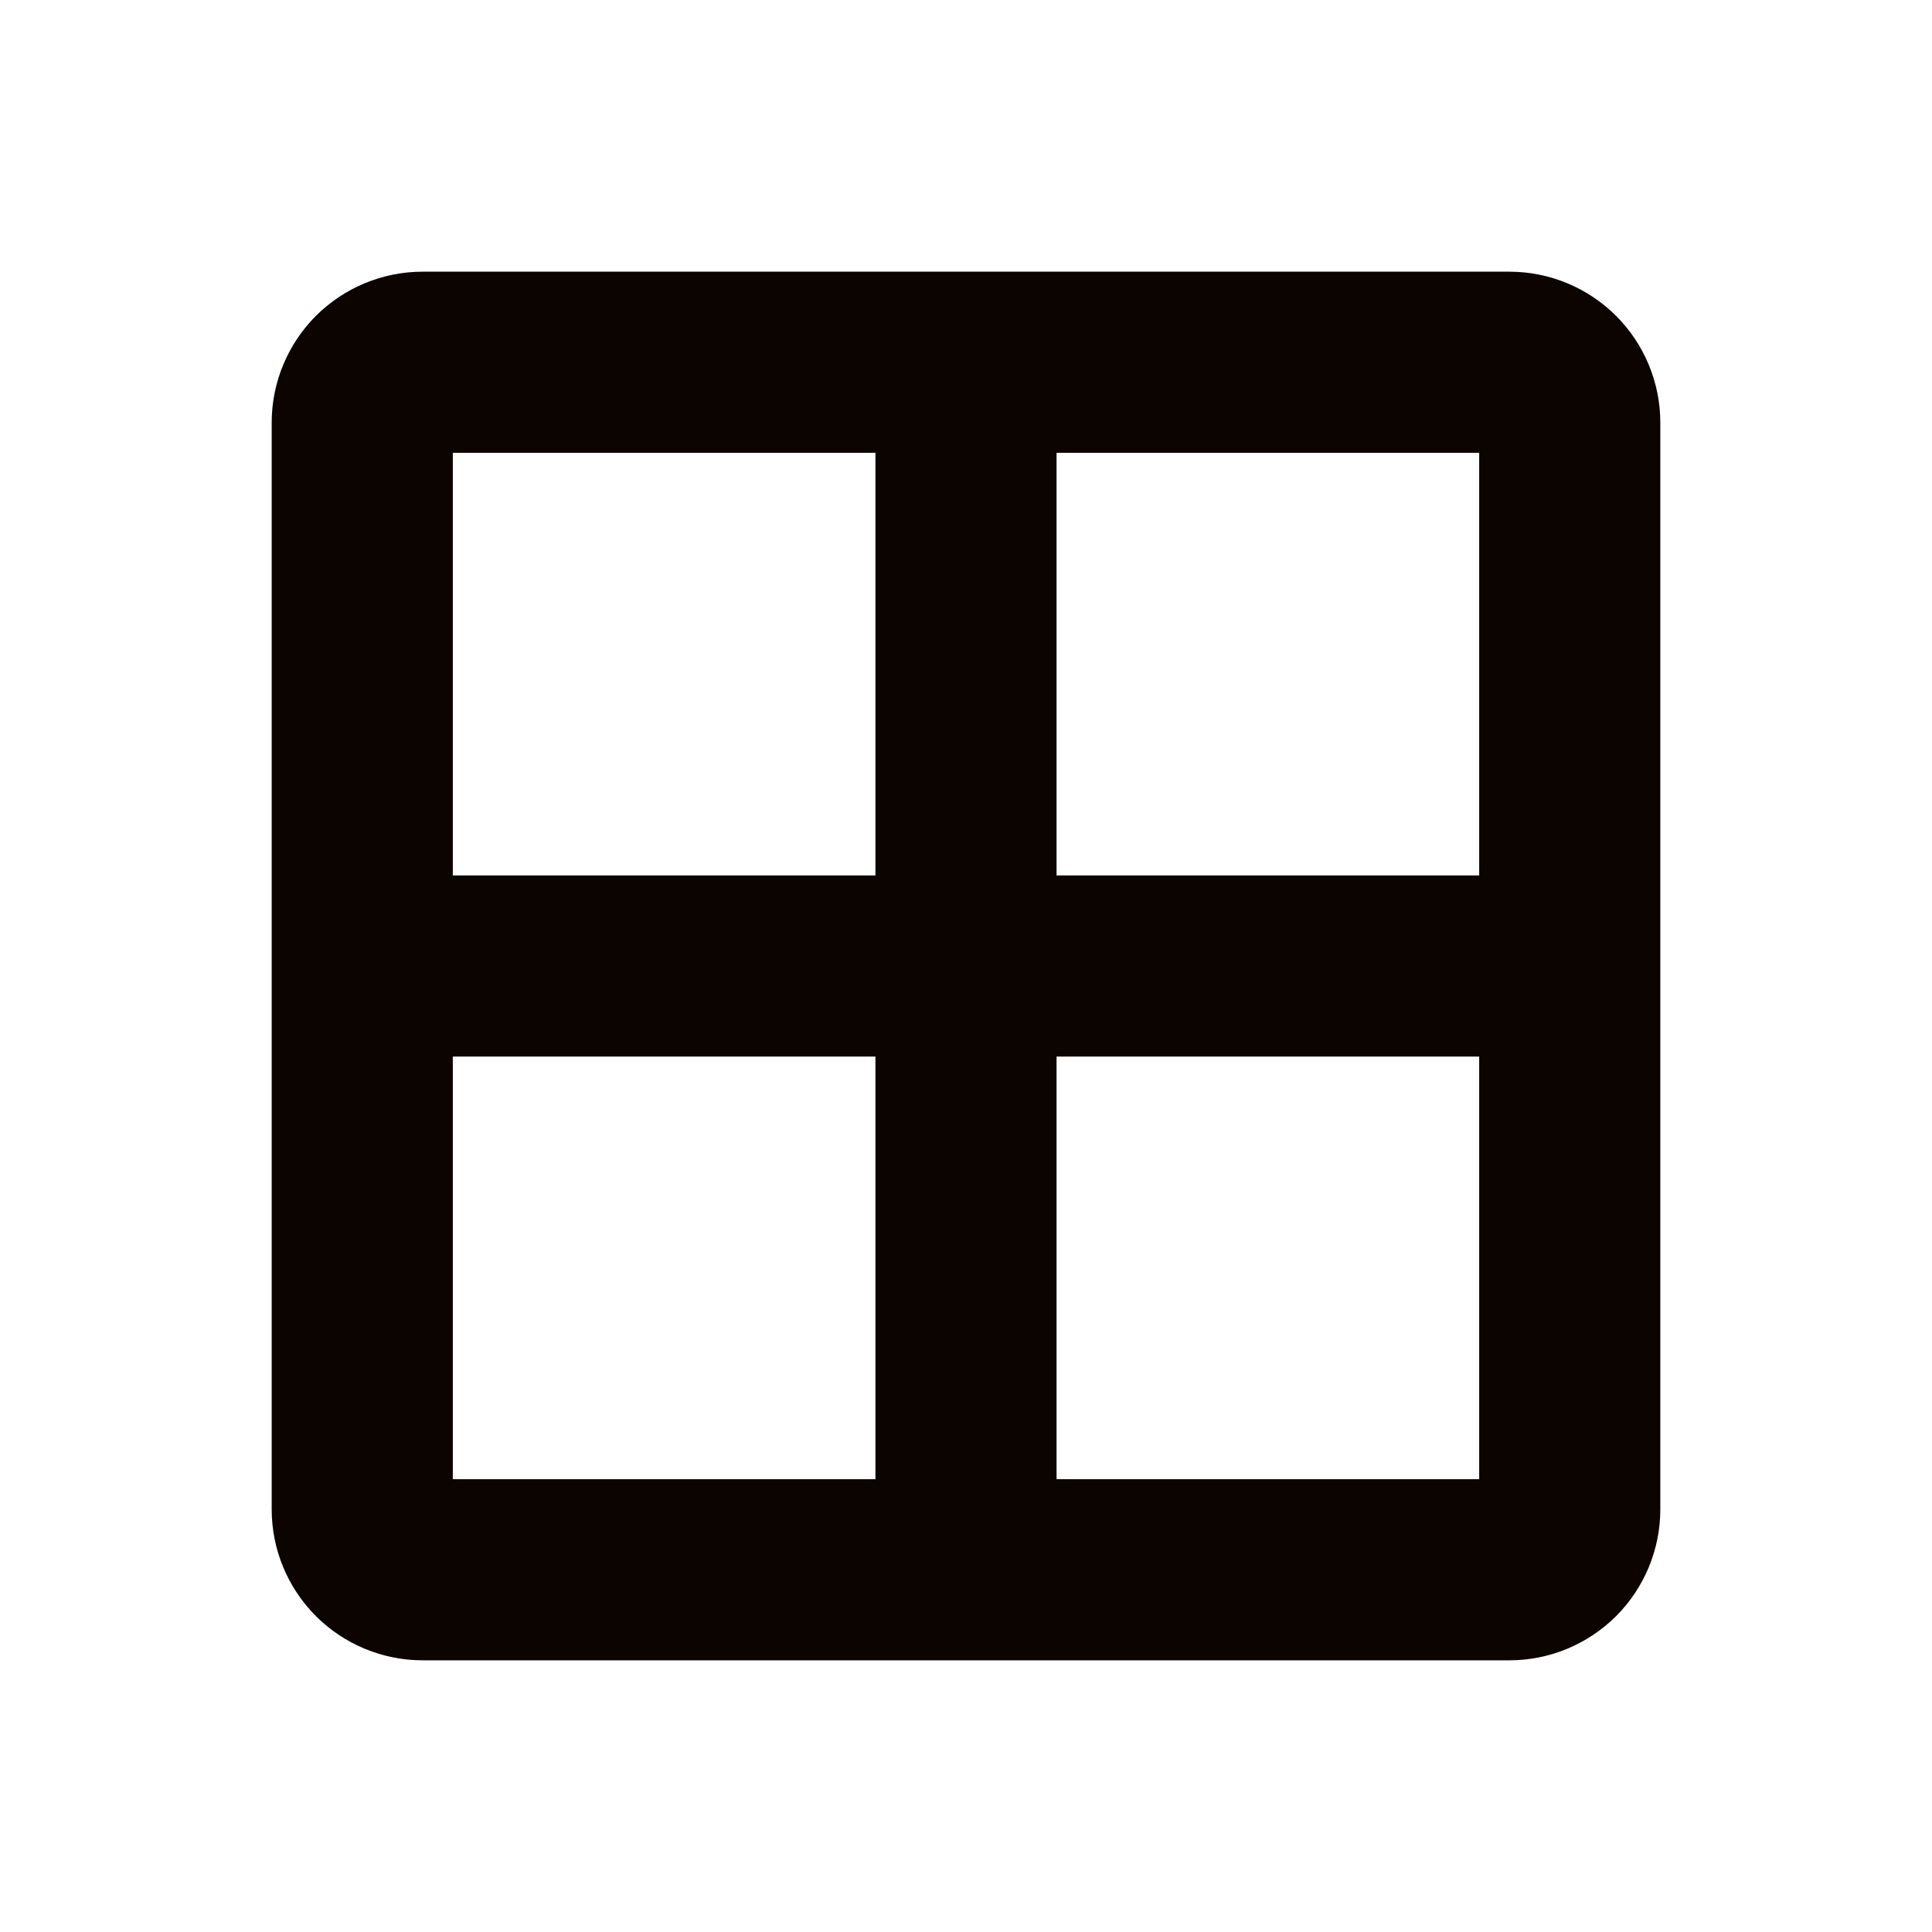 <svg width="16" height="16" viewBox="0 0 16 16" fill="none" xmlns="http://www.w3.org/2000/svg">
<path d="M12.5 2.25H3.5C3.168 2.25 2.851 2.382 2.616 2.616C2.382 2.851 2.25 3.168 2.25 3.5V12.5C2.25 12.832 2.382 13.149 2.616 13.384C2.851 13.618 3.168 13.75 3.5 13.75H12.5C12.832 13.75 13.149 13.618 13.384 13.384C13.618 13.149 13.75 12.832 13.75 12.5V3.5C13.75 3.168 13.618 2.851 13.384 2.616C13.149 2.382 12.832 2.25 12.5 2.25ZM12.25 7.25H8.75V3.75H12.25V7.25ZM7.25 3.75V7.25H3.75V3.75H7.25ZM3.75 8.75H7.25V12.25H3.75V8.75ZM8.75 12.25V8.75H12.25V12.25H8.75Z" fill="#0B0401"/>
</svg>

